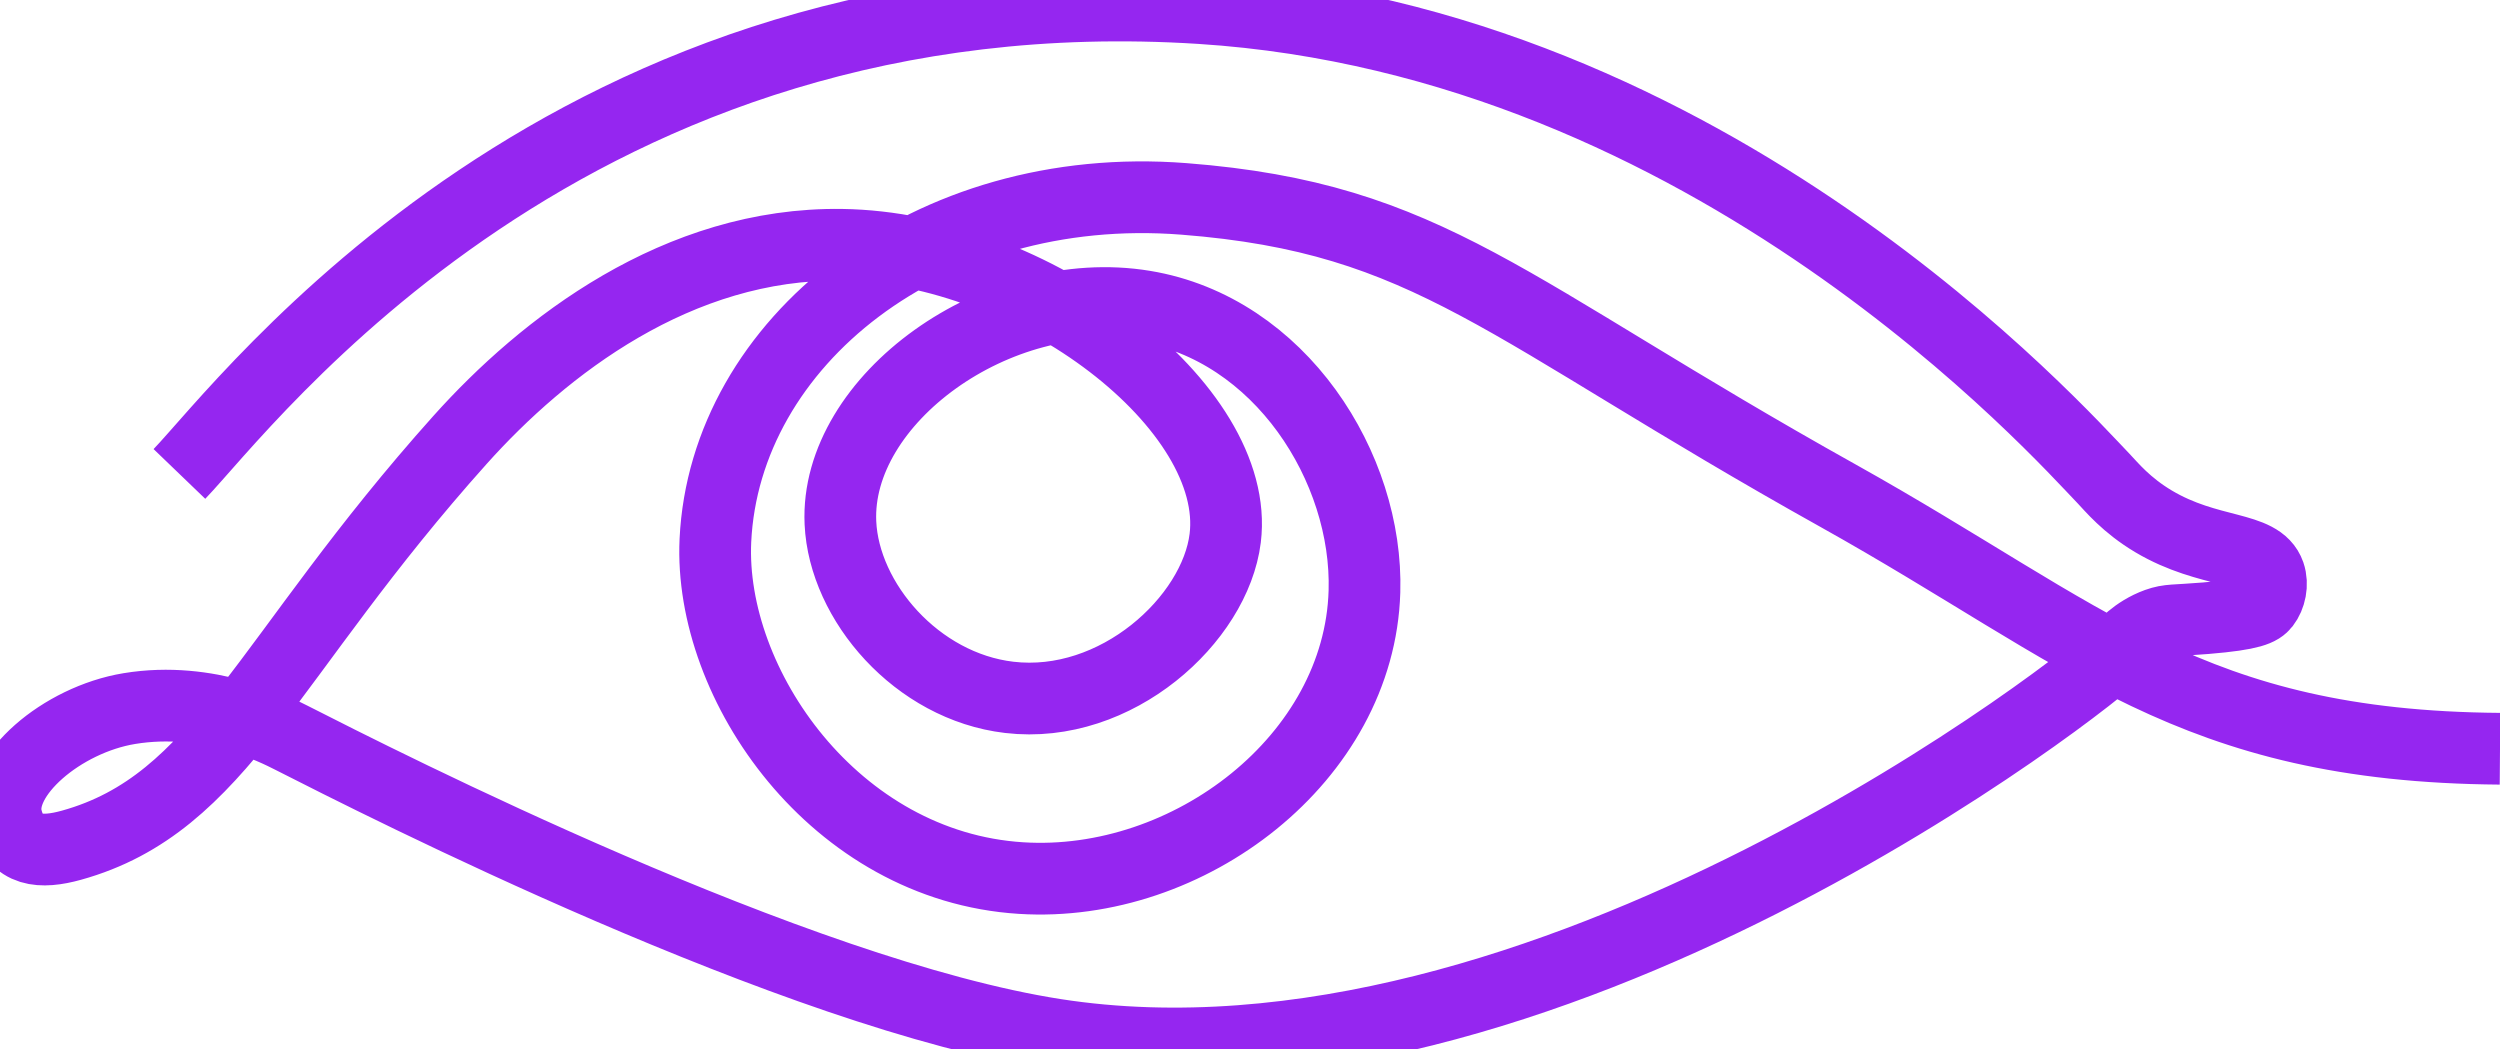 <svg xmlns="http://www.w3.org/2000/svg" id="Layer_2" data-name="Layer 2" viewBox="0 0 209.15 87.78"><defs fill="#9526f0"><style>      .cls-1 {        fill: none;        stroke: #9526f0;        stroke-miterlimit: 10;        stroke-width:6px;      }    </style></defs><g id="_2_-_Illustration_3" data-name="2 - Illustration 3"><path class="cls-1" d="M209.15,62.64c-25.9-.2-34.45-9.48-55.36-21.16-28.11-15.69-34.1-23.23-54.74-24.84-21.41-1.67-38.42,12.03-39.2,28.58-.56,12.04,9.98,27.26,25.57,28.24,14.06.89,28.32-10.04,28.73-23.97.31-10.36-7.05-21.99-18.42-23.87-12.26-2.03-25.89,7.8-25.42,18.12.3,6.6,6.39,13.69,14.12,14.6,8.96,1.06,17.23-6.52,18.07-13.31,1.36-10.95-16.03-24.32-32.07-24.55-13.73-.2-24.95,8.51-31.95,16.33-16.29,18.19-19.95,30.41-32.5,33.9-2.52.7-4.73.61-5.43-2.27-.85-3.53,4.62-8.23,10.27-9.16,6.66-1.1,12.25,1.78,13.54,2.43,7.55,3.84,42.19,21.46,63.93,24.84,40.87,6.35,86.85-29.77,89.04-32.16.22-.24,1.29-1.54,3.14-2.21,1.01-.36,1.43-.24,4.07-.46,3.89-.32,4.53-.71,4.9-1.18.48-.62.72-1.65.42-2.52-.83-2.38-5.03-1.63-9.69-4.4-2.3-1.37-3.51-2.88-4.2-3.6-3.54-3.65-32.66-36.59-75.52-39.34C47.77-2.69,20.63,33.81,15.01,39.65" fill="#9526f0"/></g></svg>